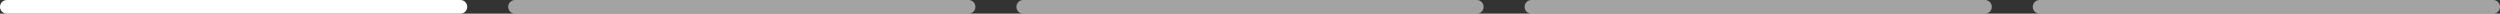<?xml version="1.0" encoding="UTF-8"?> <svg xmlns="http://www.w3.org/2000/svg" width="366" height="2" viewBox="0 0 366 2" fill="none"><rect x="0" y="0" width="366" height="2" fill="#333333" stroke="none"/><path d="M1 1H67.4" stroke="white" stroke-width="2" stroke-linecap="round"></path><path d="M75.4 1L141.8 1" stroke="white" stroke-opacity="0.55" stroke-width="2" stroke-linecap="round"></path><path d="M149.8 1L216.2 1" stroke="white" stroke-opacity="0.55" stroke-width="2" stroke-linecap="round"></path><path d="M224.2 1L290.6 1" stroke="white" stroke-opacity="0.55" stroke-width="2" stroke-linecap="round"></path><path d="M298.6 1L365 1" stroke="white" stroke-opacity="0.55" stroke-width="2" stroke-linecap="round"></path></svg> 